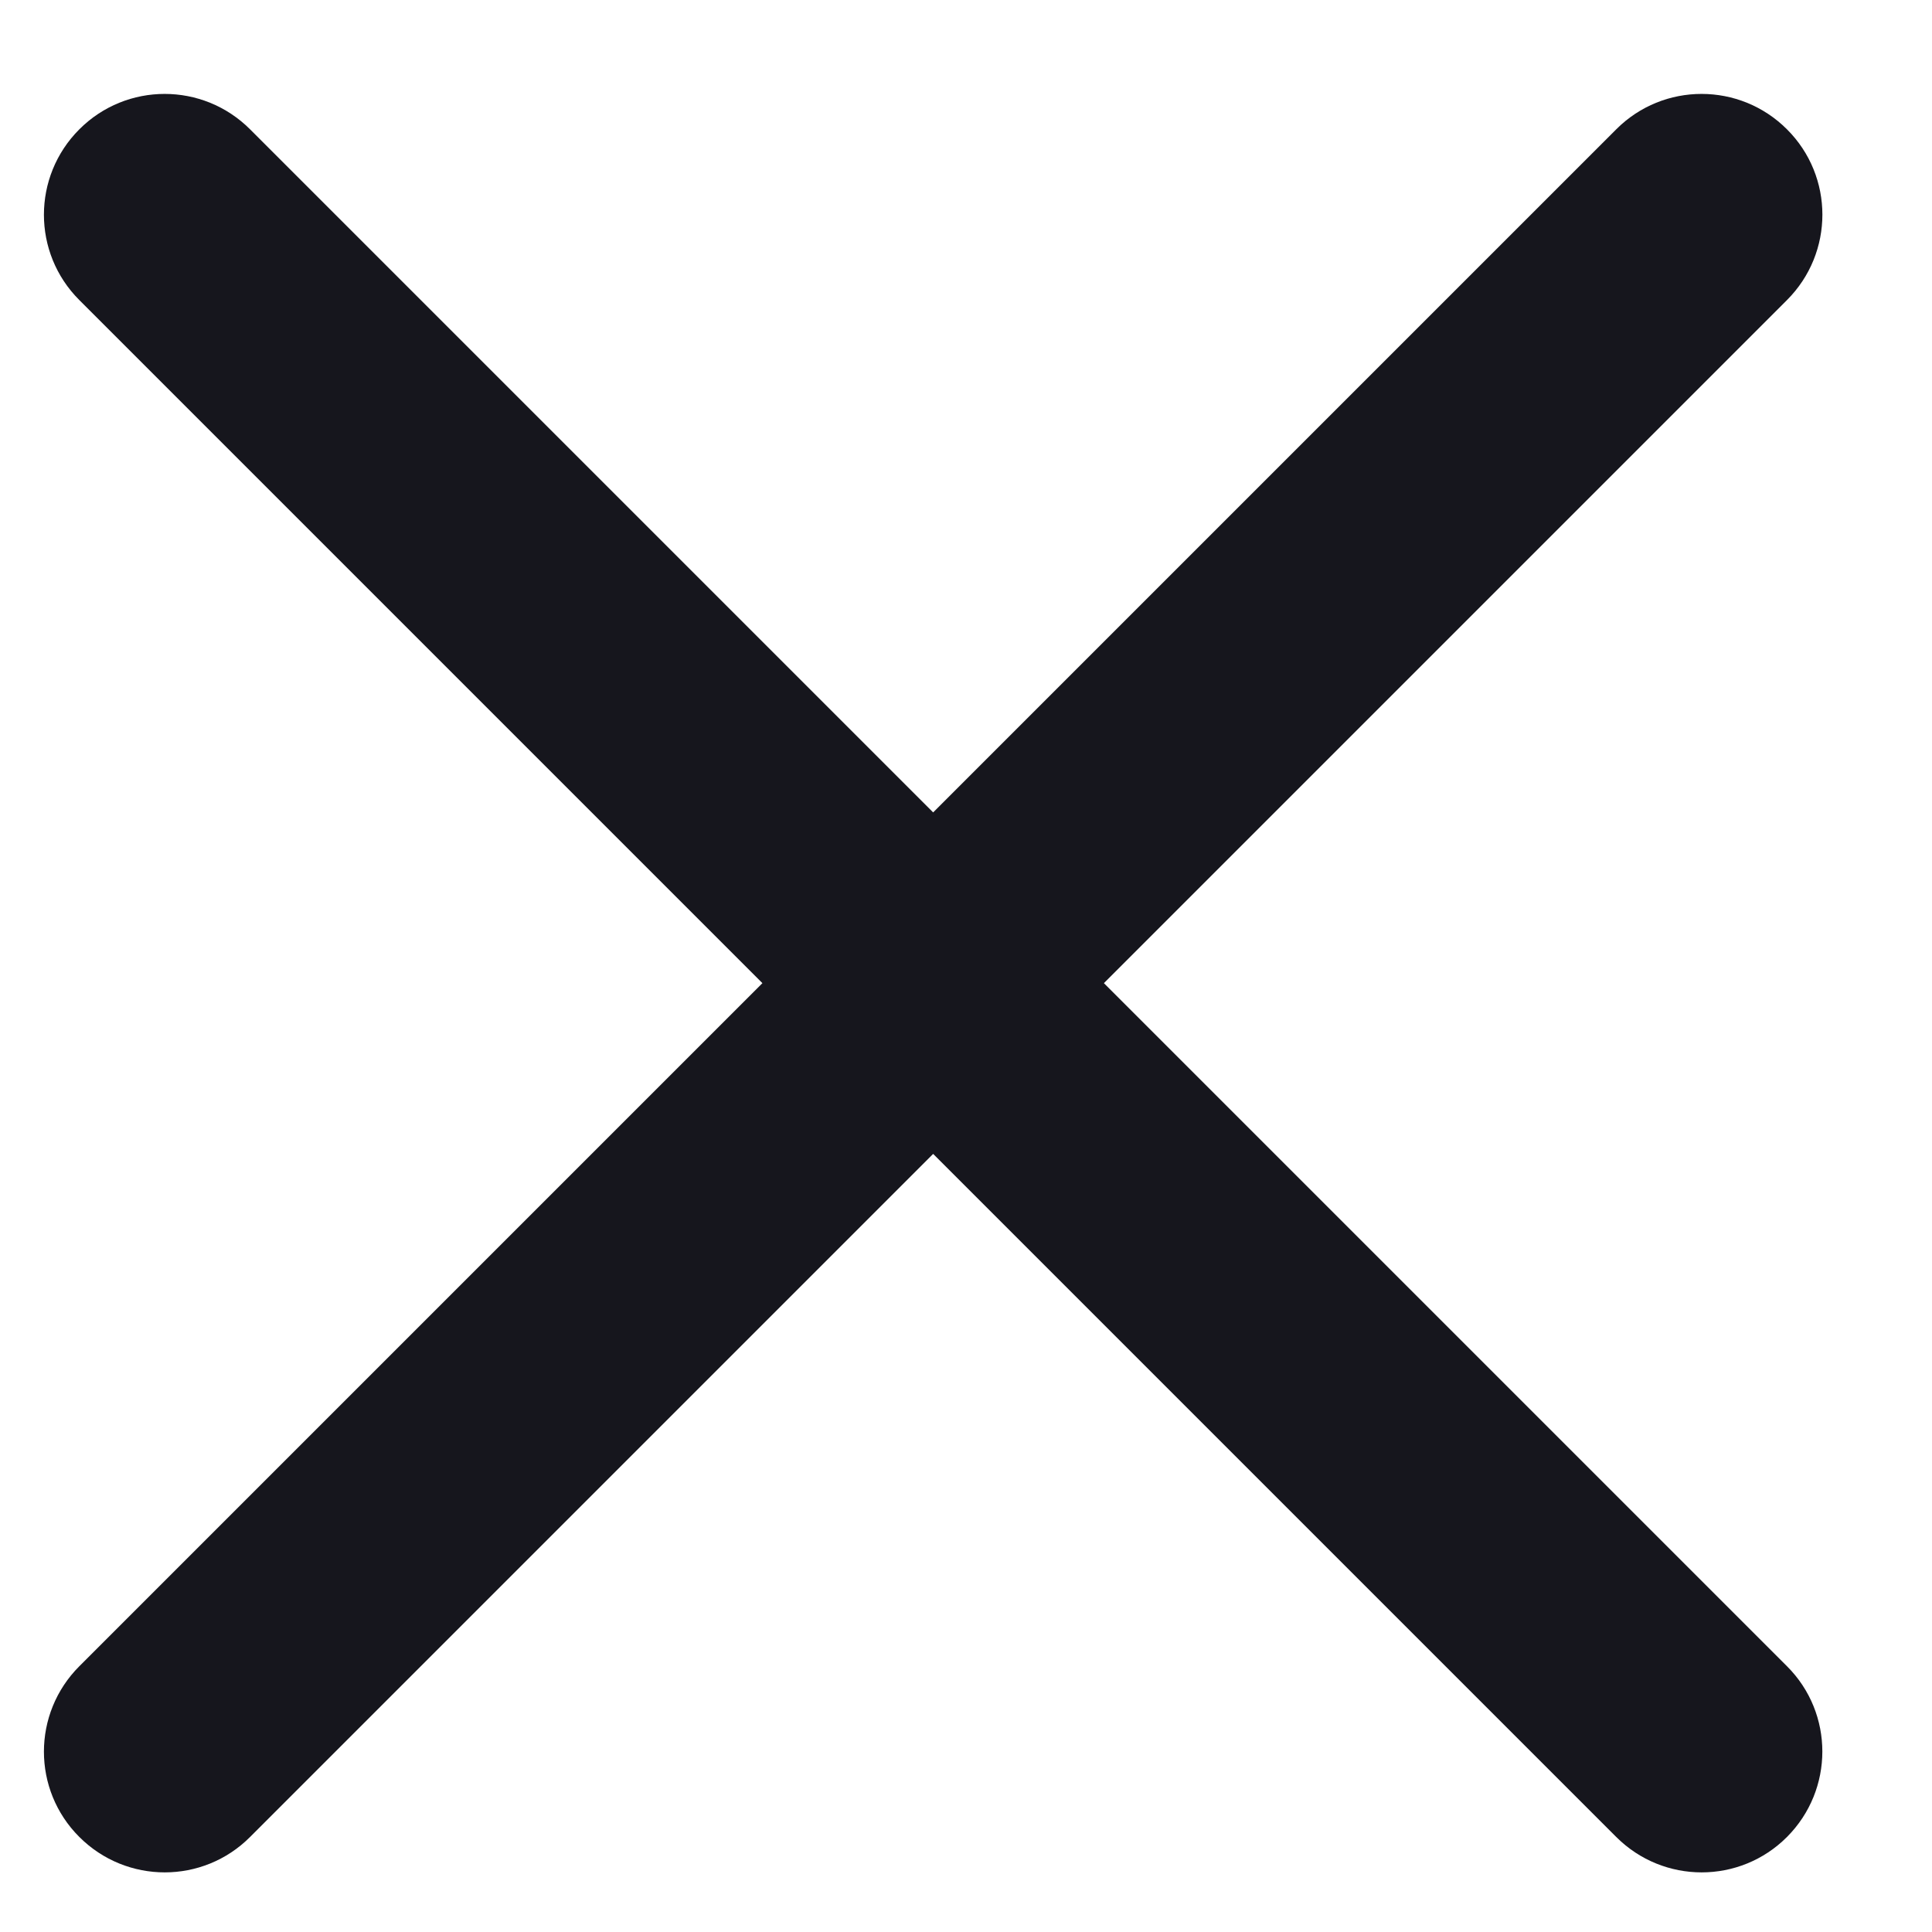 <svg fill="none" height="16" viewBox="0 0 16 16" width="16" xmlns="http://www.w3.org/2000/svg"><path d="m2.071 1.071c-.391-.391-1.024-.391-1.414 0-.391.391-.391 1.024 0 1.414l5.657 5.657-5.657 5.657c-.391.391-.391 1.024 0 1.414.391.391 1.024.391 1.414 0l5.657-5.657 5.657 5.657c.391.391 1.024.391 1.414 0s.391-1.024 0-1.414l-5.657-5.657 5.657-5.657c.391-.391.391-1.024 0-1.414-.391-.391-1.024-.391-1.414 0l-5.657 5.657z" fill="#16161d"/></svg>
